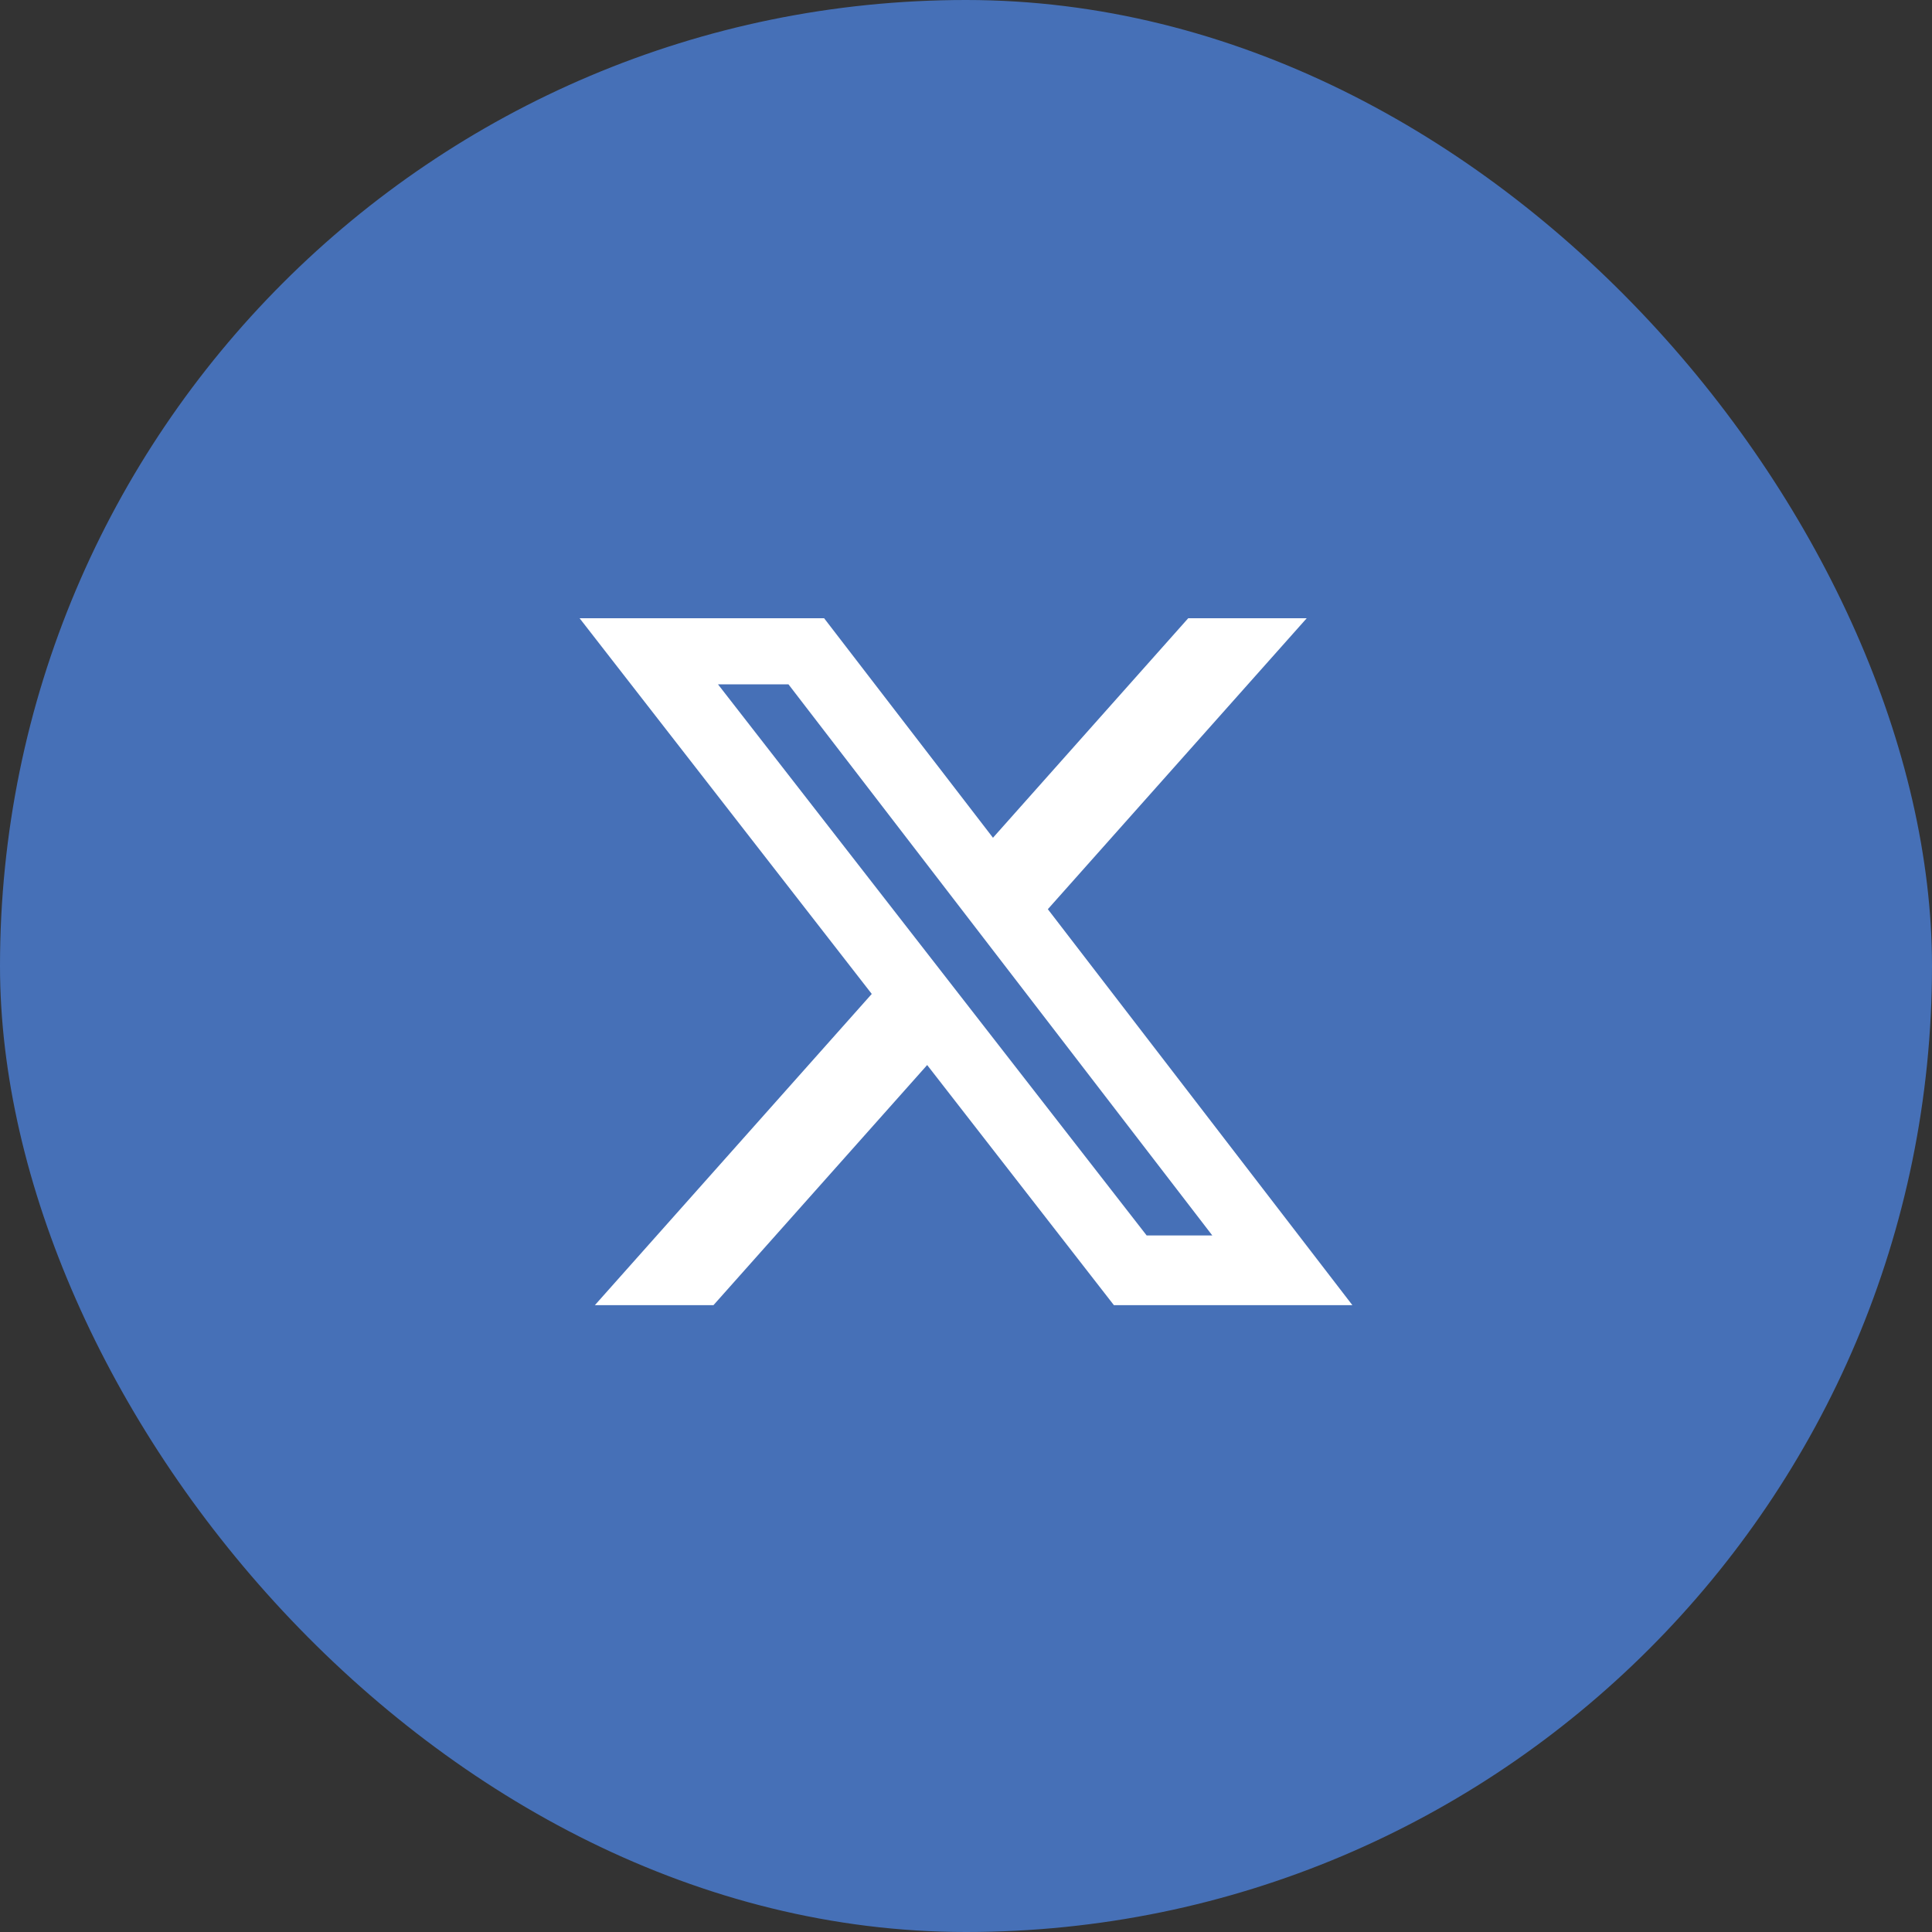 <?xml version="1.0" encoding="UTF-8"?>
<svg xmlns="http://www.w3.org/2000/svg" width="50" height="50" viewBox="0 0 50 50" fill="none">
  <rect x="0" y="0" width="50" height="50" fill="#333333" stroke="none"/>
  <rect width="50" height="50" rx="25" fill="#4670B7"></rect>
  <path d="M30.751 16H33.818L27.118 23.53L35 33.778H28.828L23.995 27.563L18.464 33.778H15.395L22.561 25.723L15 16H21.328L25.698 21.681L30.751 16ZM29.675 31.973H31.374L20.405 17.71H18.581L29.675 31.973Z" fill="white"></path>
</svg>
